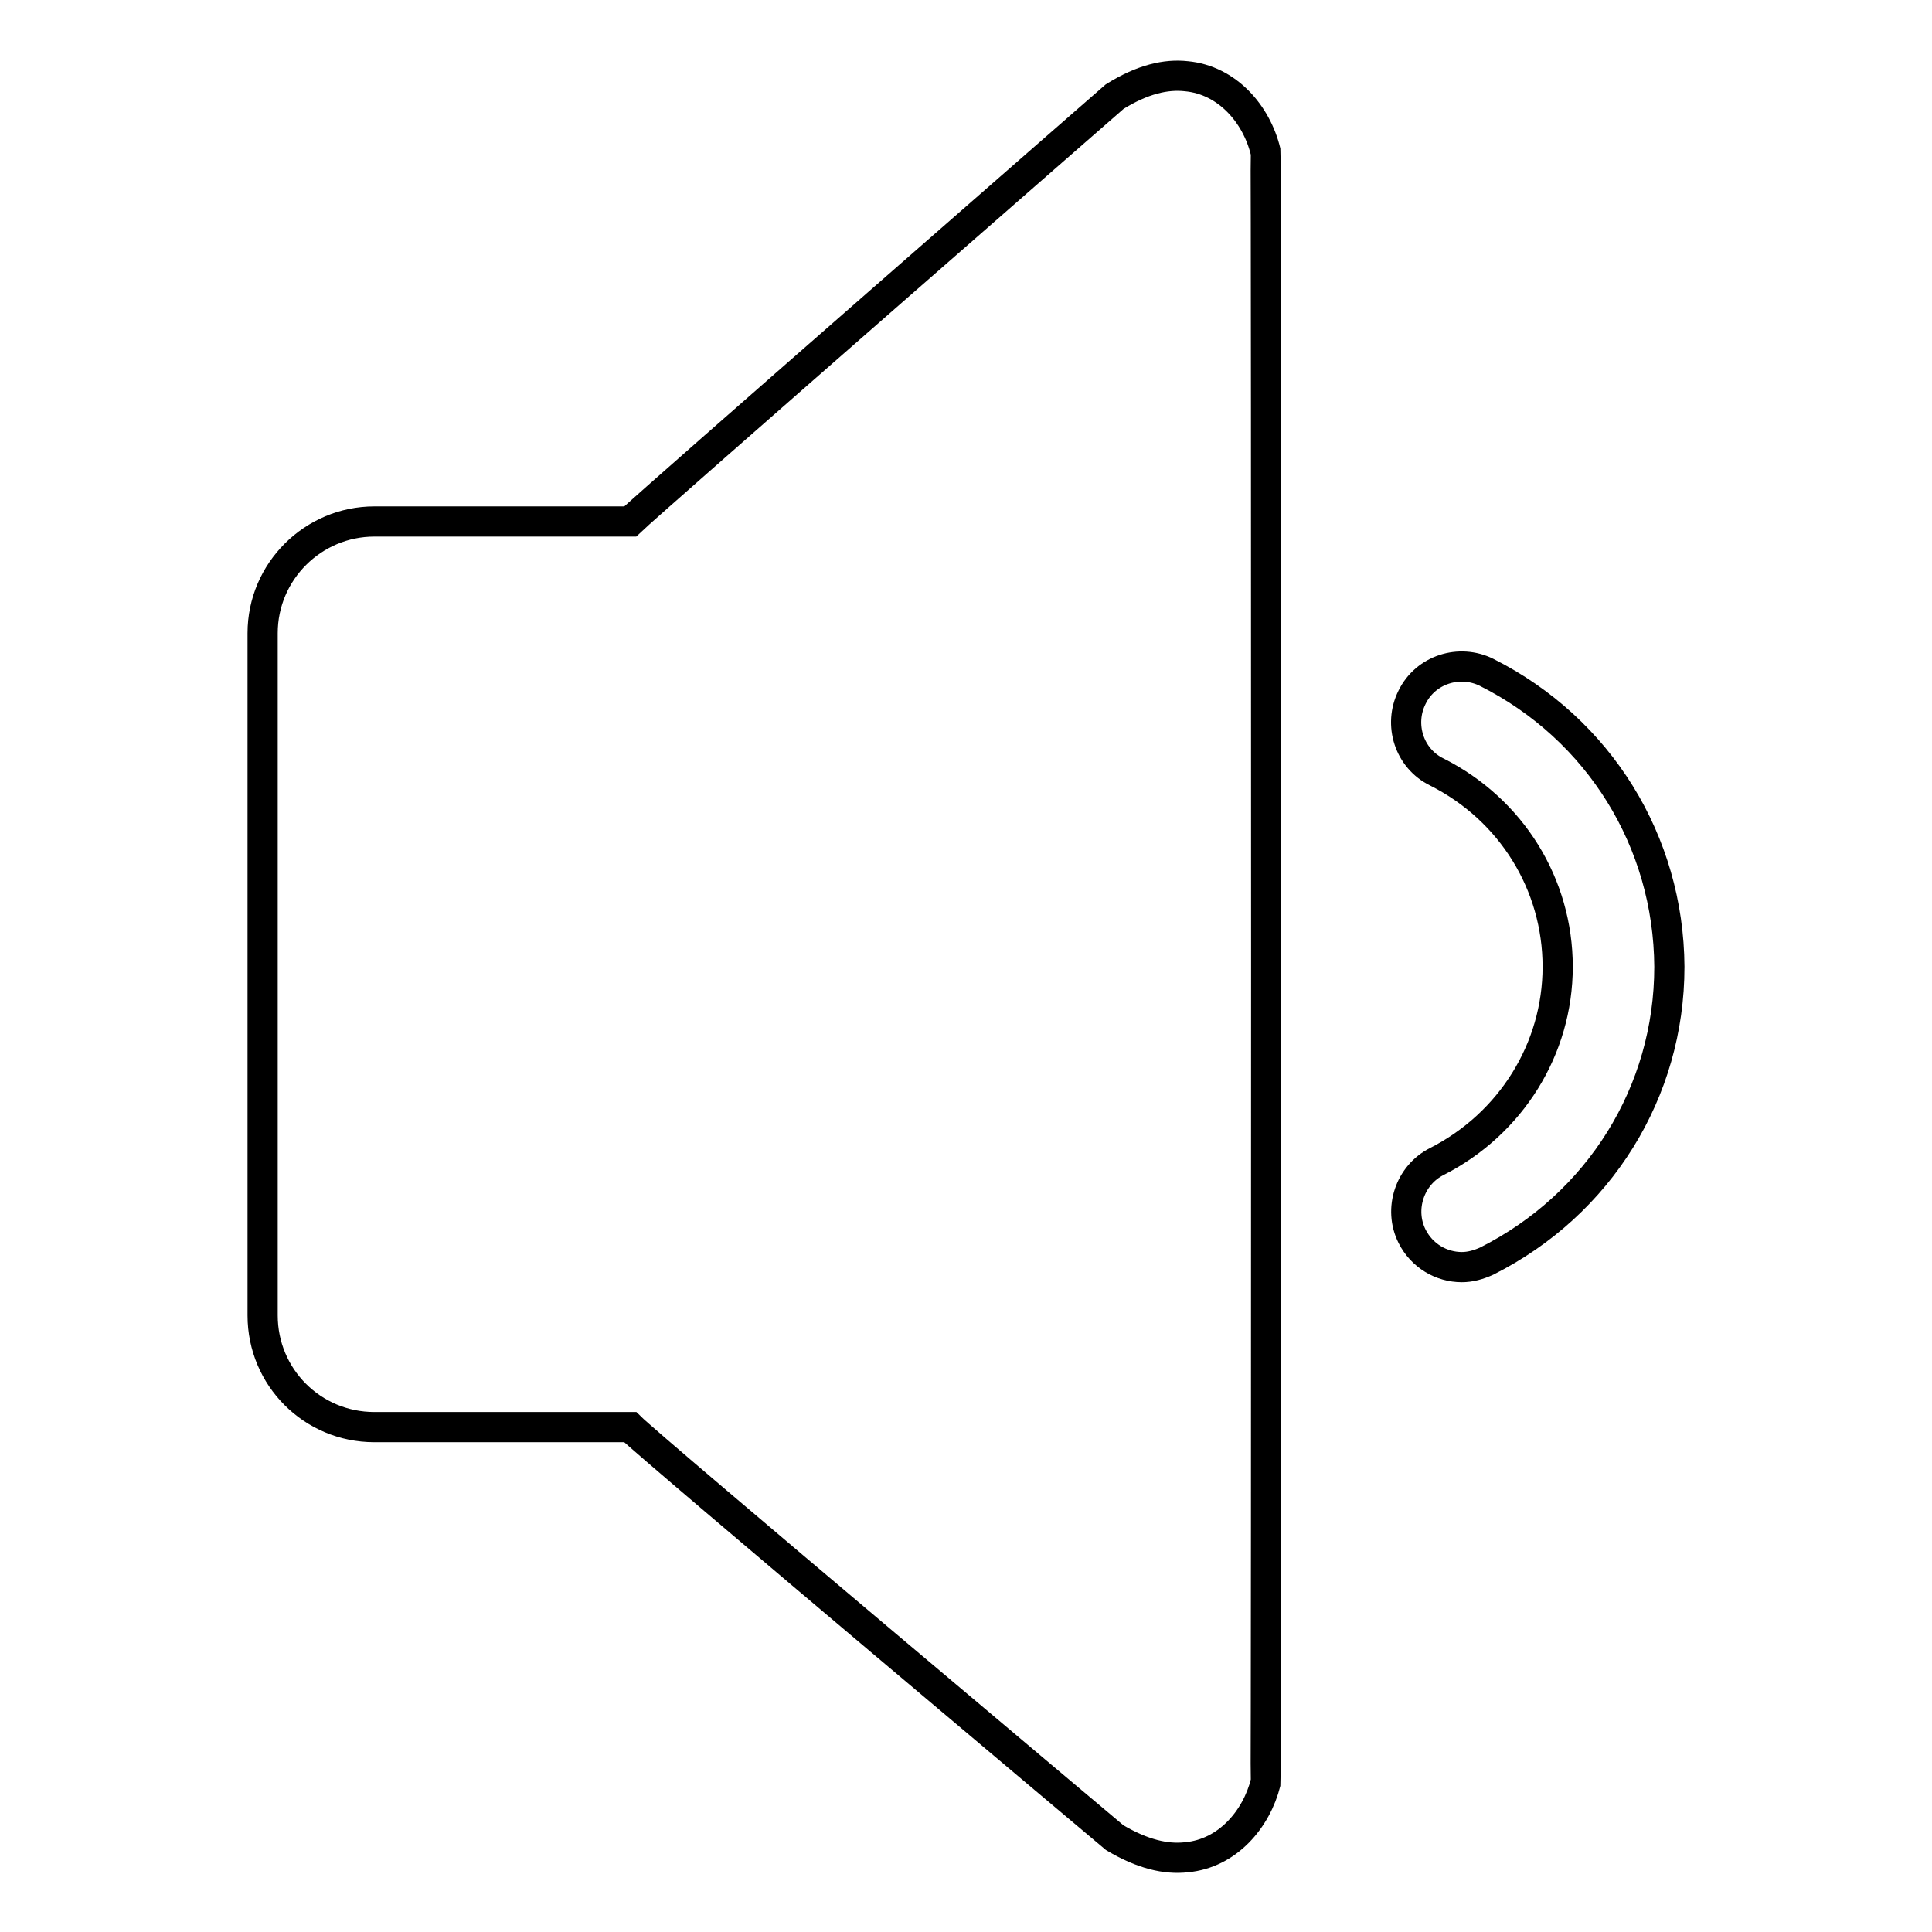 <?xml version="1.0" encoding="utf-8"?>
<!-- Svg Vector Icons : http://www.onlinewebfonts.com/icon -->
<!DOCTYPE svg PUBLIC "-//W3C//DTD SVG 1.1//EN" "http://www.w3.org/Graphics/SVG/1.1/DTD/svg11.dtd">
<svg version="1.1" xmlns="http://www.w3.org/2000/svg" xmlns:xlink="http://www.w3.org/1999/xlink" x="0px" y="0px" viewBox="0 0 256 256" enable-background="new 0 0 256 256" xml:space="preserve">
<g> <path stroke-width="4" fill-opacity="0" stroke="#000000"  d="M157.2,10.1c-2.7-0.3-5.8,0.4-9.5,2.7c0,0-61.5,53.7-64.2,56.3H49.6c-8.1,0-14.8,6.6-14.8,14.8v90.4 c0,8.2,6.6,14.8,14.8,14.8h33.9c2.7,2.7,64.2,54.4,64.2,54.4c3.7,2.2,6.8,2.9,9.5,2.6c5.5-0.5,9.3-5.1,10.5-9.9 c0.1-0.5,0.1-215.6,0-216.1C166.5,15.1,162.6,10.6,157.2,10.1z M197,89.1c-3.6-1.8-8.1-0.4-9.9,3.3c-1.8,3.6-0.4,8.1,3.3,9.9 c9.9,5,16,14.9,16,25.8c0,10.9-6.2,20.8-16,25.8c-3.6,1.8-5.1,6.3-3.3,9.9c1.3,2.6,3.9,4.1,6.6,4.1c1.1,0,2.2-0.3,3.3-0.8 c14.9-7.5,24.2-22.4,24.2-39C221.1,111.5,211.9,96.6,197,89.1z"/></g>
</svg>